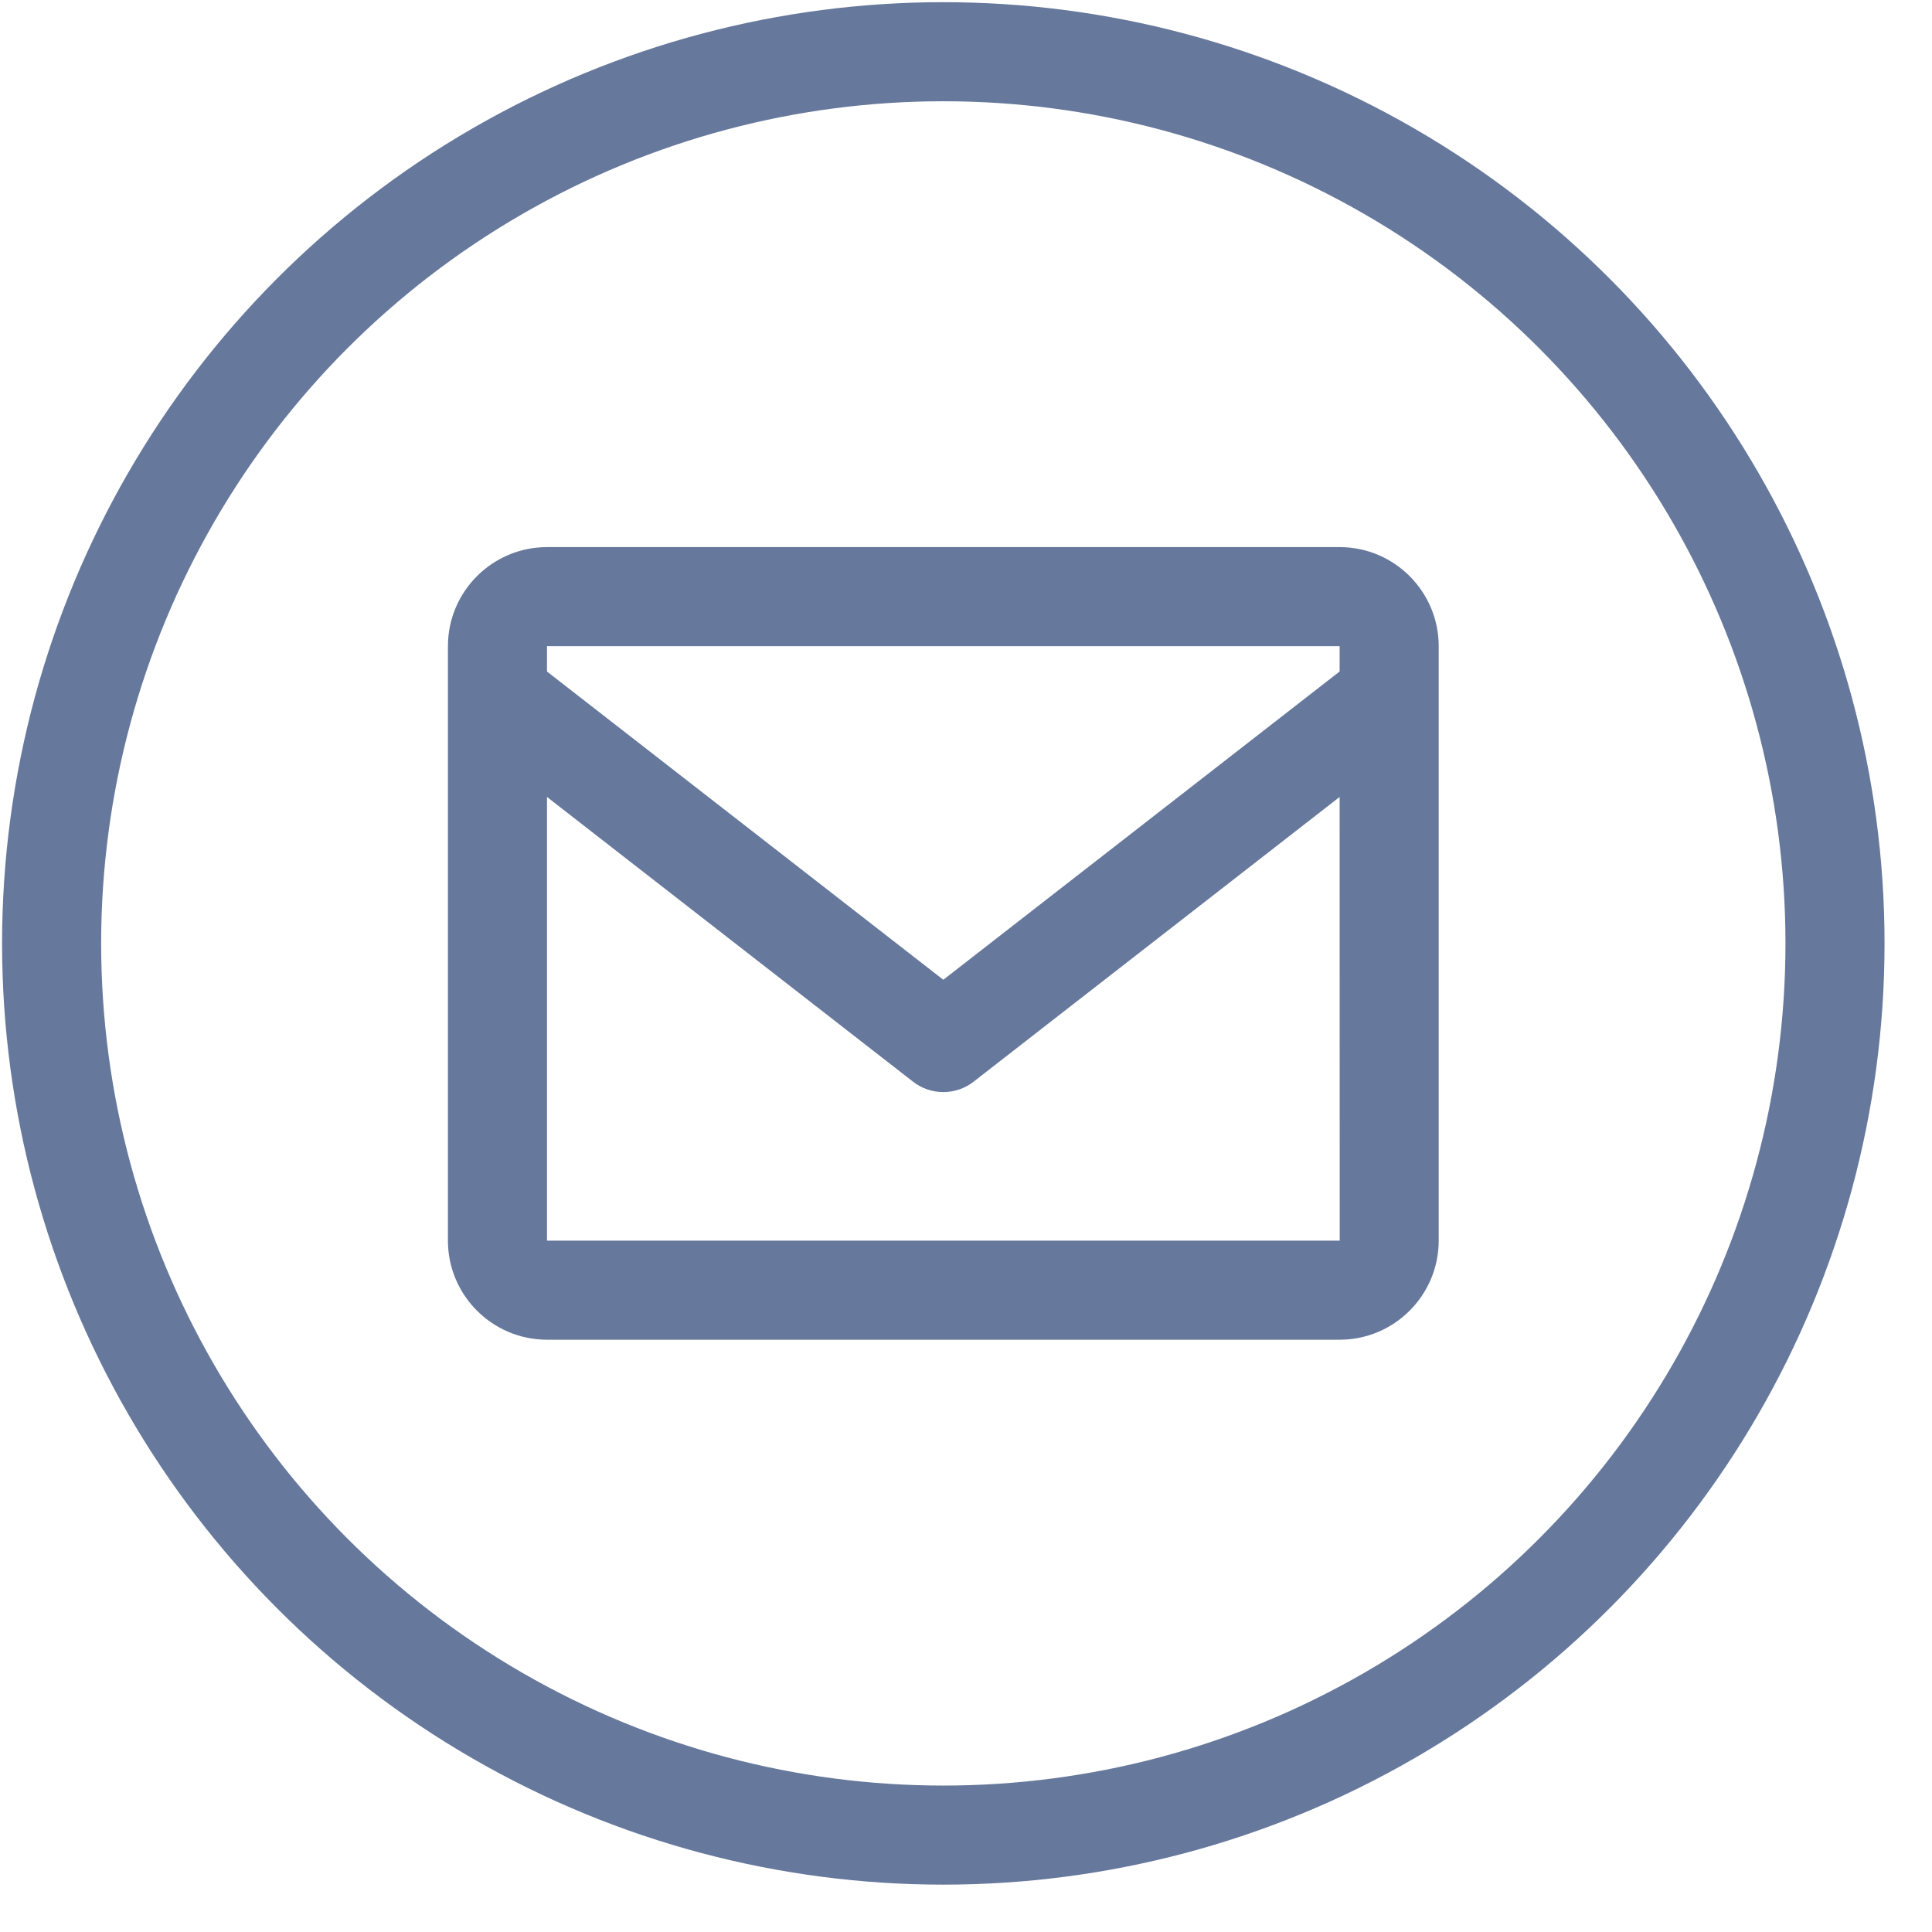 <svg width="39" height="39" viewBox="0 0 39 39" fill="none" xmlns="http://www.w3.org/2000/svg">
<circle cx="19.042" cy="19.044" r="18" stroke="#66789C" stroke-width="2"/>
<path d="M27.042 11.044H11.042C9.939 11.044 9.042 11.941 9.042 13.044V25.044C9.042 26.147 9.939 27.044 11.042 27.044H27.042C28.145 27.044 29.042 26.147 29.042 25.044V13.044C29.042 11.941 28.145 11.044 27.042 11.044ZM27.042 13.044V13.555L19.042 19.778L11.042 13.556V13.044H27.042ZM11.042 25.044V16.088L18.428 21.833C18.603 21.971 18.819 22.045 19.042 22.045C19.265 22.045 19.481 21.971 19.656 21.833L27.042 16.088L27.044 25.044H11.042Z" fill="#66789C"/>
</svg>
